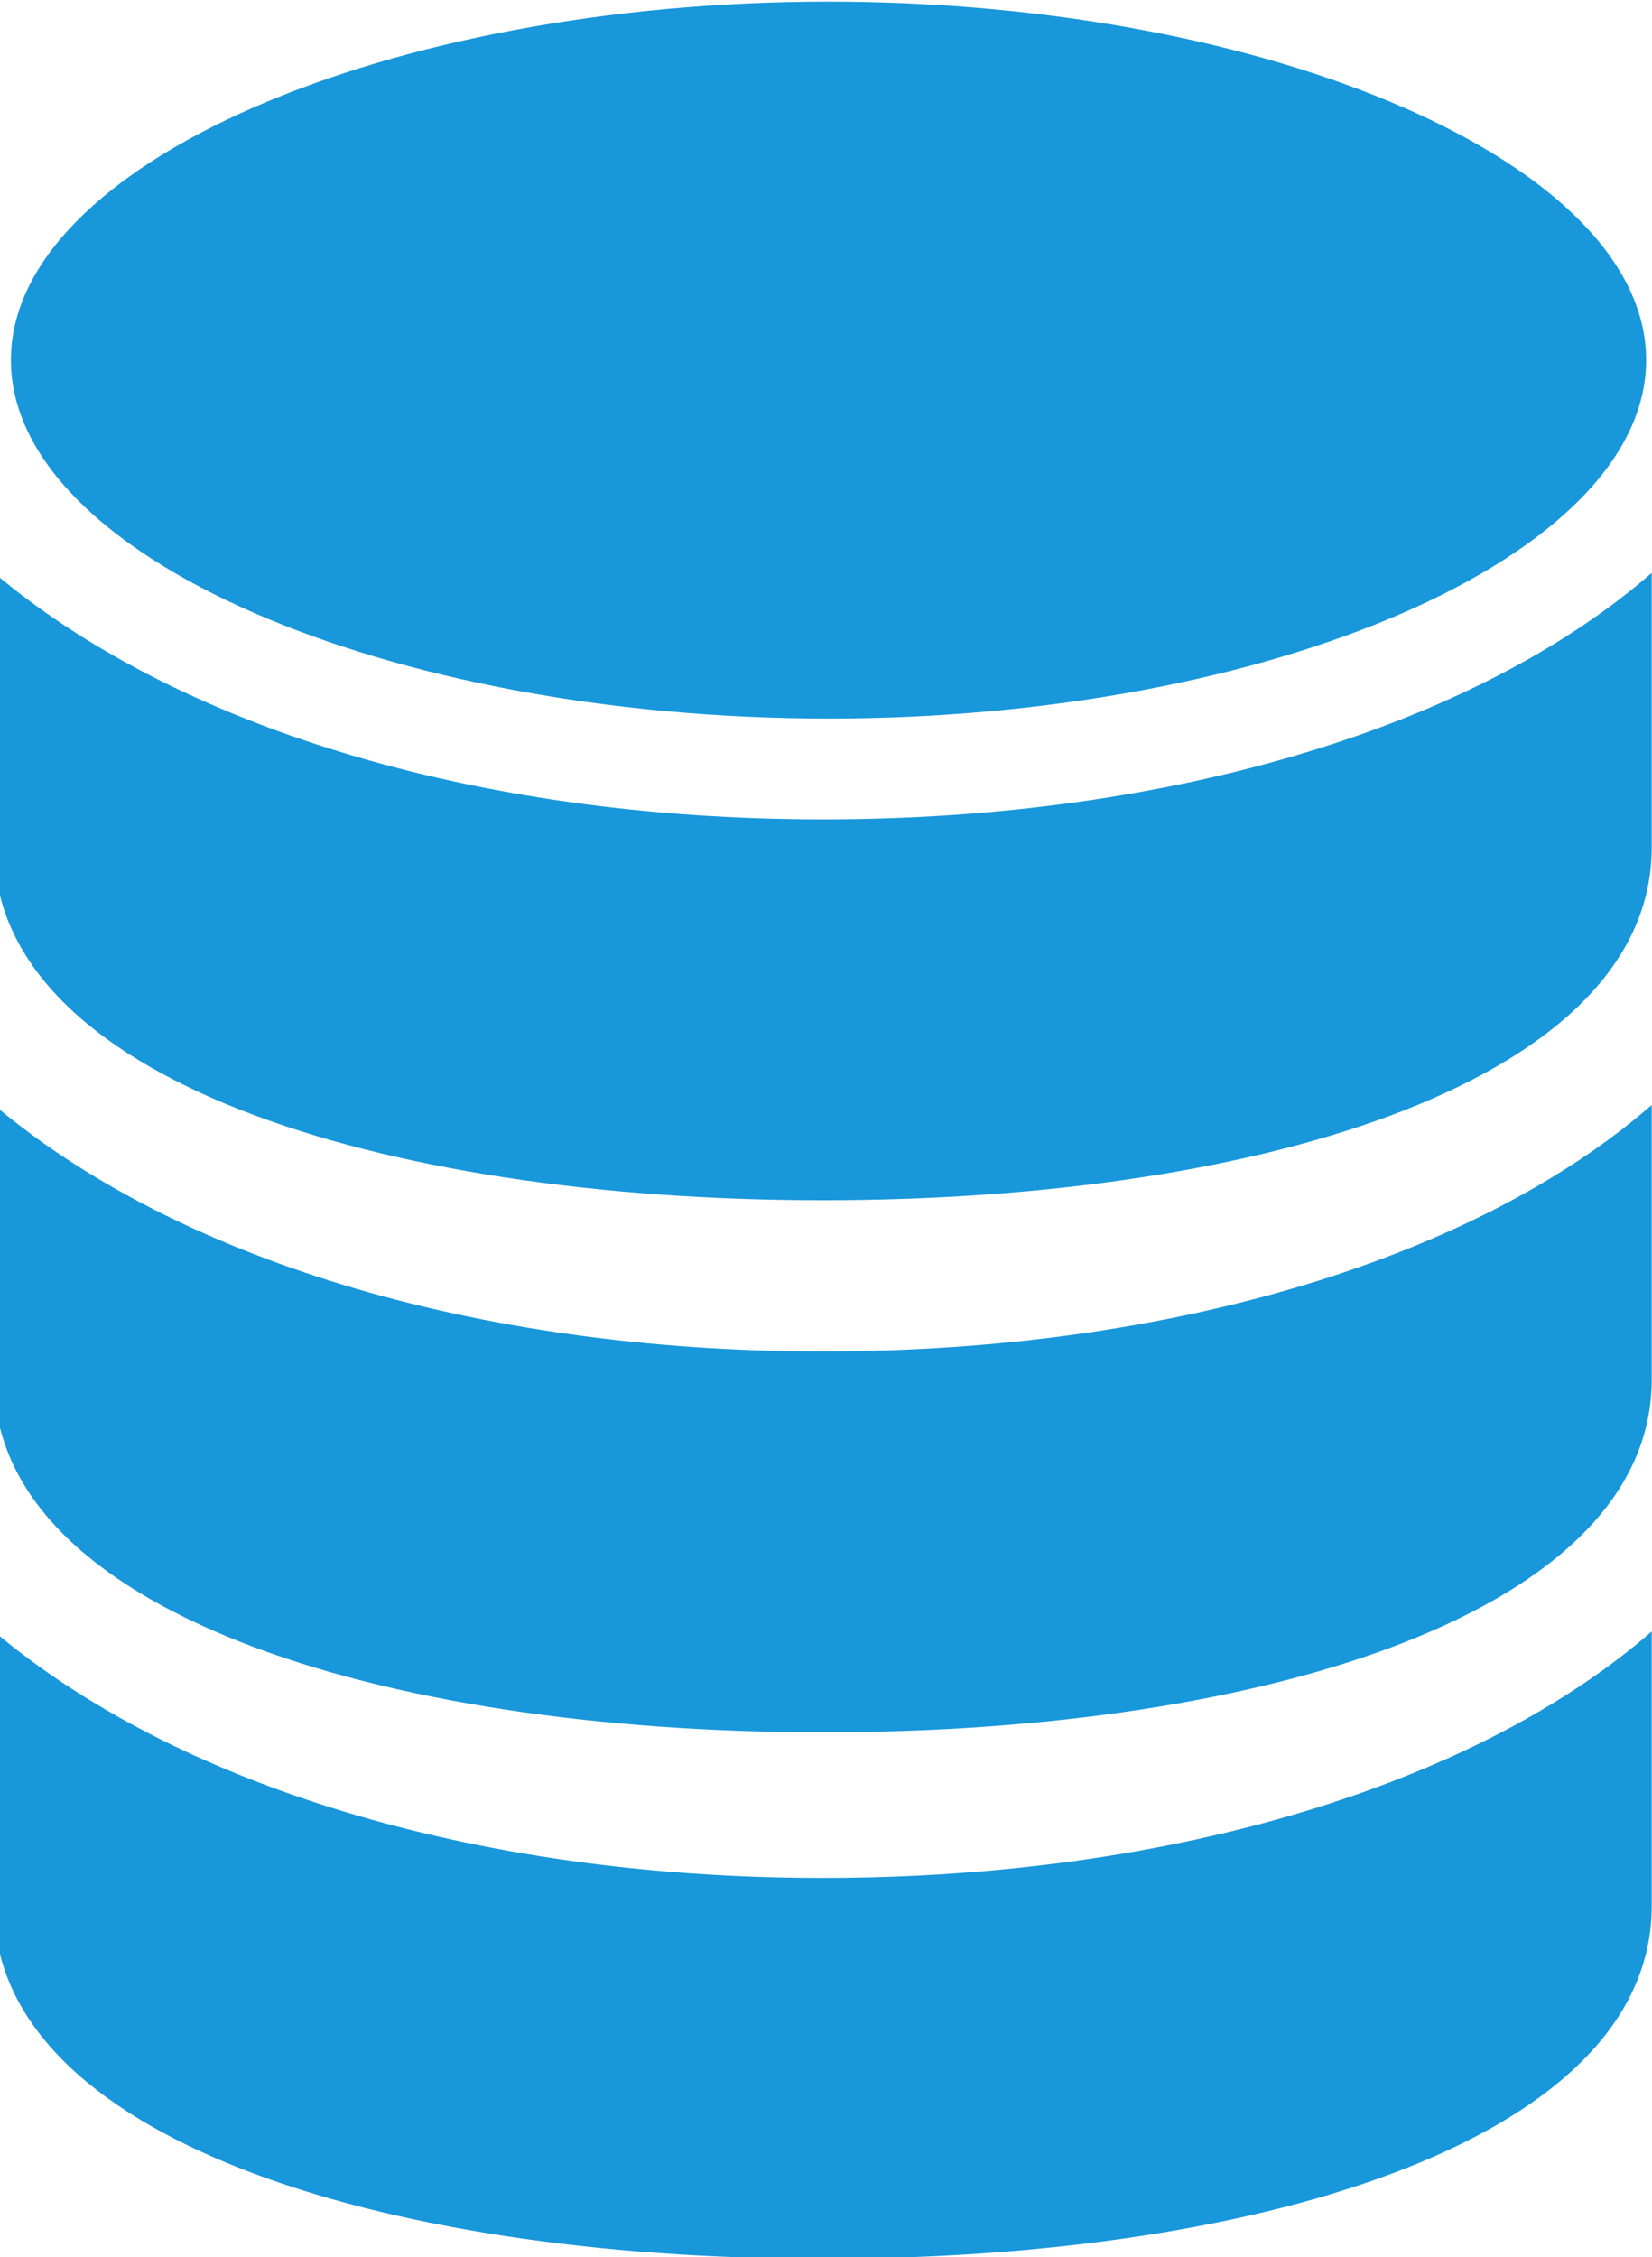 <svg version="1.1" id="レイヤー_1" xmlns="http://www.w3.org/2000/svg" x="0" y="0" viewBox="0 0 29.5 40.3" xml:space="preserve"><style>.st0{fill:#1897db}</style><path class="st0" d="M3756.9 5709.1c-3.1 2.7-8.5 4.4-14.8 4.4s-11.6-1.7-14.8-4.4v4.9c0 4.1 6.8 6.3 14.8 6.3s14.8-2.2 14.8-6.3v-4.9z" transform="translate(-3727.405 -5698.871)"/><path class="st0" d="M3756.9 5718.6c-3.1 2.7-8.5 4.4-14.8 4.4s-11.6-1.7-14.8-4.4v4.9c0 4.1 6.8 6.3 14.8 6.3s14.8-2.2 14.8-6.3v-4.9z" transform="translate(-3727.405 -5698.871)"/><path class="st0" d="M3756.9 5728c-3.1 2.7-8.5 4.4-14.8 4.4s-11.6-1.7-14.8-4.4v4.9c0 4.1 6.8 6.3 14.8 6.3s14.8-2.2 14.8-6.3v-4.9zm-14.7-29.1c-7.9 0-14.6 2.9-14.6 6.4s6.7 6.4 14.6 6.4 14.6-2.9 14.6-6.4-6.7-6.4-14.6-6.4z" transform="translate(-3727.405 -5698.871)"/></svg>